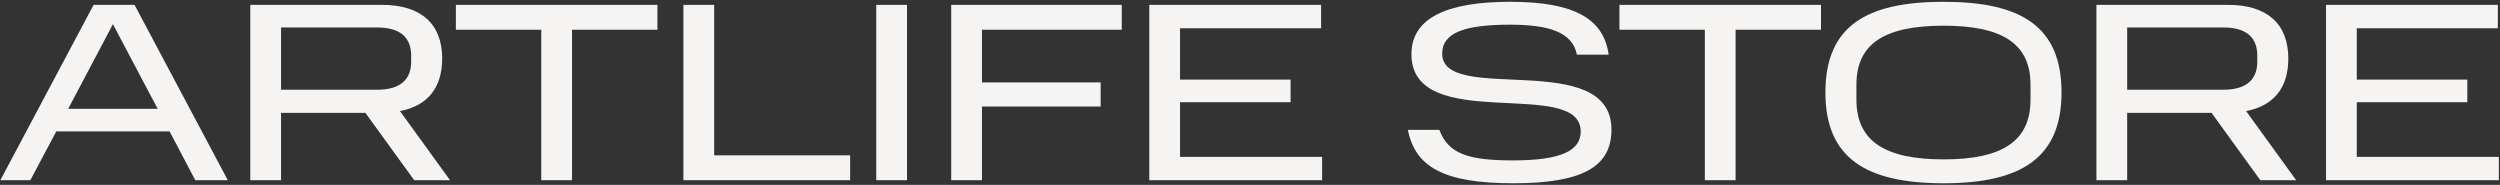 <?xml version="1.0" encoding="UTF-8"?> <svg xmlns="http://www.w3.org/2000/svg" width="1082" height="80" viewBox="0 0 1082 80" fill="none"><rect x="0" y="0" width="1082" height="80" fill="#333333" stroke="none"/> <path d="M29.516 47.09L48.876 10.46L68.236 47.09H29.516ZM40.516 2.1L0.146 78H13.126L24.346 56.88H73.406L84.516 78H98.596L58.226 2.1H40.516ZM108.327 2.1V78H121.637V48.85H158.157L179.277 78H194.787L173.117 48.08C185.107 45.77 191.377 37.96 191.377 25.31C191.377 10.46 182.357 2.1 165.307 2.1H108.327ZM177.957 26.63C177.957 33.89 173.887 38.84 163.217 38.84H121.637V11.89H163.217C173.887 11.89 177.957 16.73 177.957 24.21V26.63ZM234.261 12.88V78H247.571V12.88H284.531V2.1H197.301V12.88H234.261ZM295.778 2.1V78H367.938V67.22H309.088V2.1H295.778ZM379.245 2.1V78H392.555V2.1H379.245ZM411.686 2.1V78H424.996V46.1H476.366V35.65H424.996V12.88H485.496V2.1H411.686ZM497.409 2.1V78H572.209V67.88H510.719V44.23H558.569V34.44H510.719V12.22H571.769V2.1H497.409ZM609.329 56.22C612.519 72.39 625.169 79.32 654.869 79.32C685.119 79.32 697.439 72.06 697.439 56.11C697.439 20.69 624.179 45.55 624.179 23.22C624.179 13.98 634.299 10.68 653.549 10.68C669.939 10.68 680.609 13.76 682.479 23.66H696.229C694.029 7.49 680.279 0.78 653.549 0.78C626.379 0.78 610.869 7.71 610.869 23.44C610.869 58.42 684.129 33.12 684.129 56.88C684.129 65.24 675.659 69.42 654.759 69.42C635.729 69.42 626.819 66.67 622.969 56.22H609.329ZM737.855 12.88V78H751.165V12.88H788.125V2.1H700.895V12.88H737.855ZM878.808 43.13C878.808 61.39 866.158 68.98 841.188 68.98C816.108 68.98 803.458 61.28 803.458 43.13V36.64C803.458 18.6 816.108 11.12 841.188 11.12C866.158 11.12 878.808 18.6 878.808 36.64V43.13ZM790.038 40.05C790.038 68.43 807.638 79.32 841.188 79.32C874.628 79.32 892.228 68.43 892.228 40.05C892.228 11.34 874.628 0.78 841.188 0.78C807.638 0.78 790.038 11.34 790.038 40.05ZM907.331 2.1V78H920.641V48.85H957.161L978.281 78H993.791L972.121 48.08C984.111 45.77 990.381 37.96 990.381 25.31C990.381 10.46 981.361 2.1 964.311 2.1H907.331ZM976.961 26.63C976.961 33.89 972.891 38.84 962.221 38.84H920.641V11.89H962.221C972.891 11.89 976.961 16.73 976.961 24.21V26.63ZM1006.7 2.1V78H1081.5V67.88H1020.01V44.23H1067.86V34.44H1020.01V12.22H1081.06V2.1H1006.7Z" fill="#F5F4F2"></path> </svg> 
